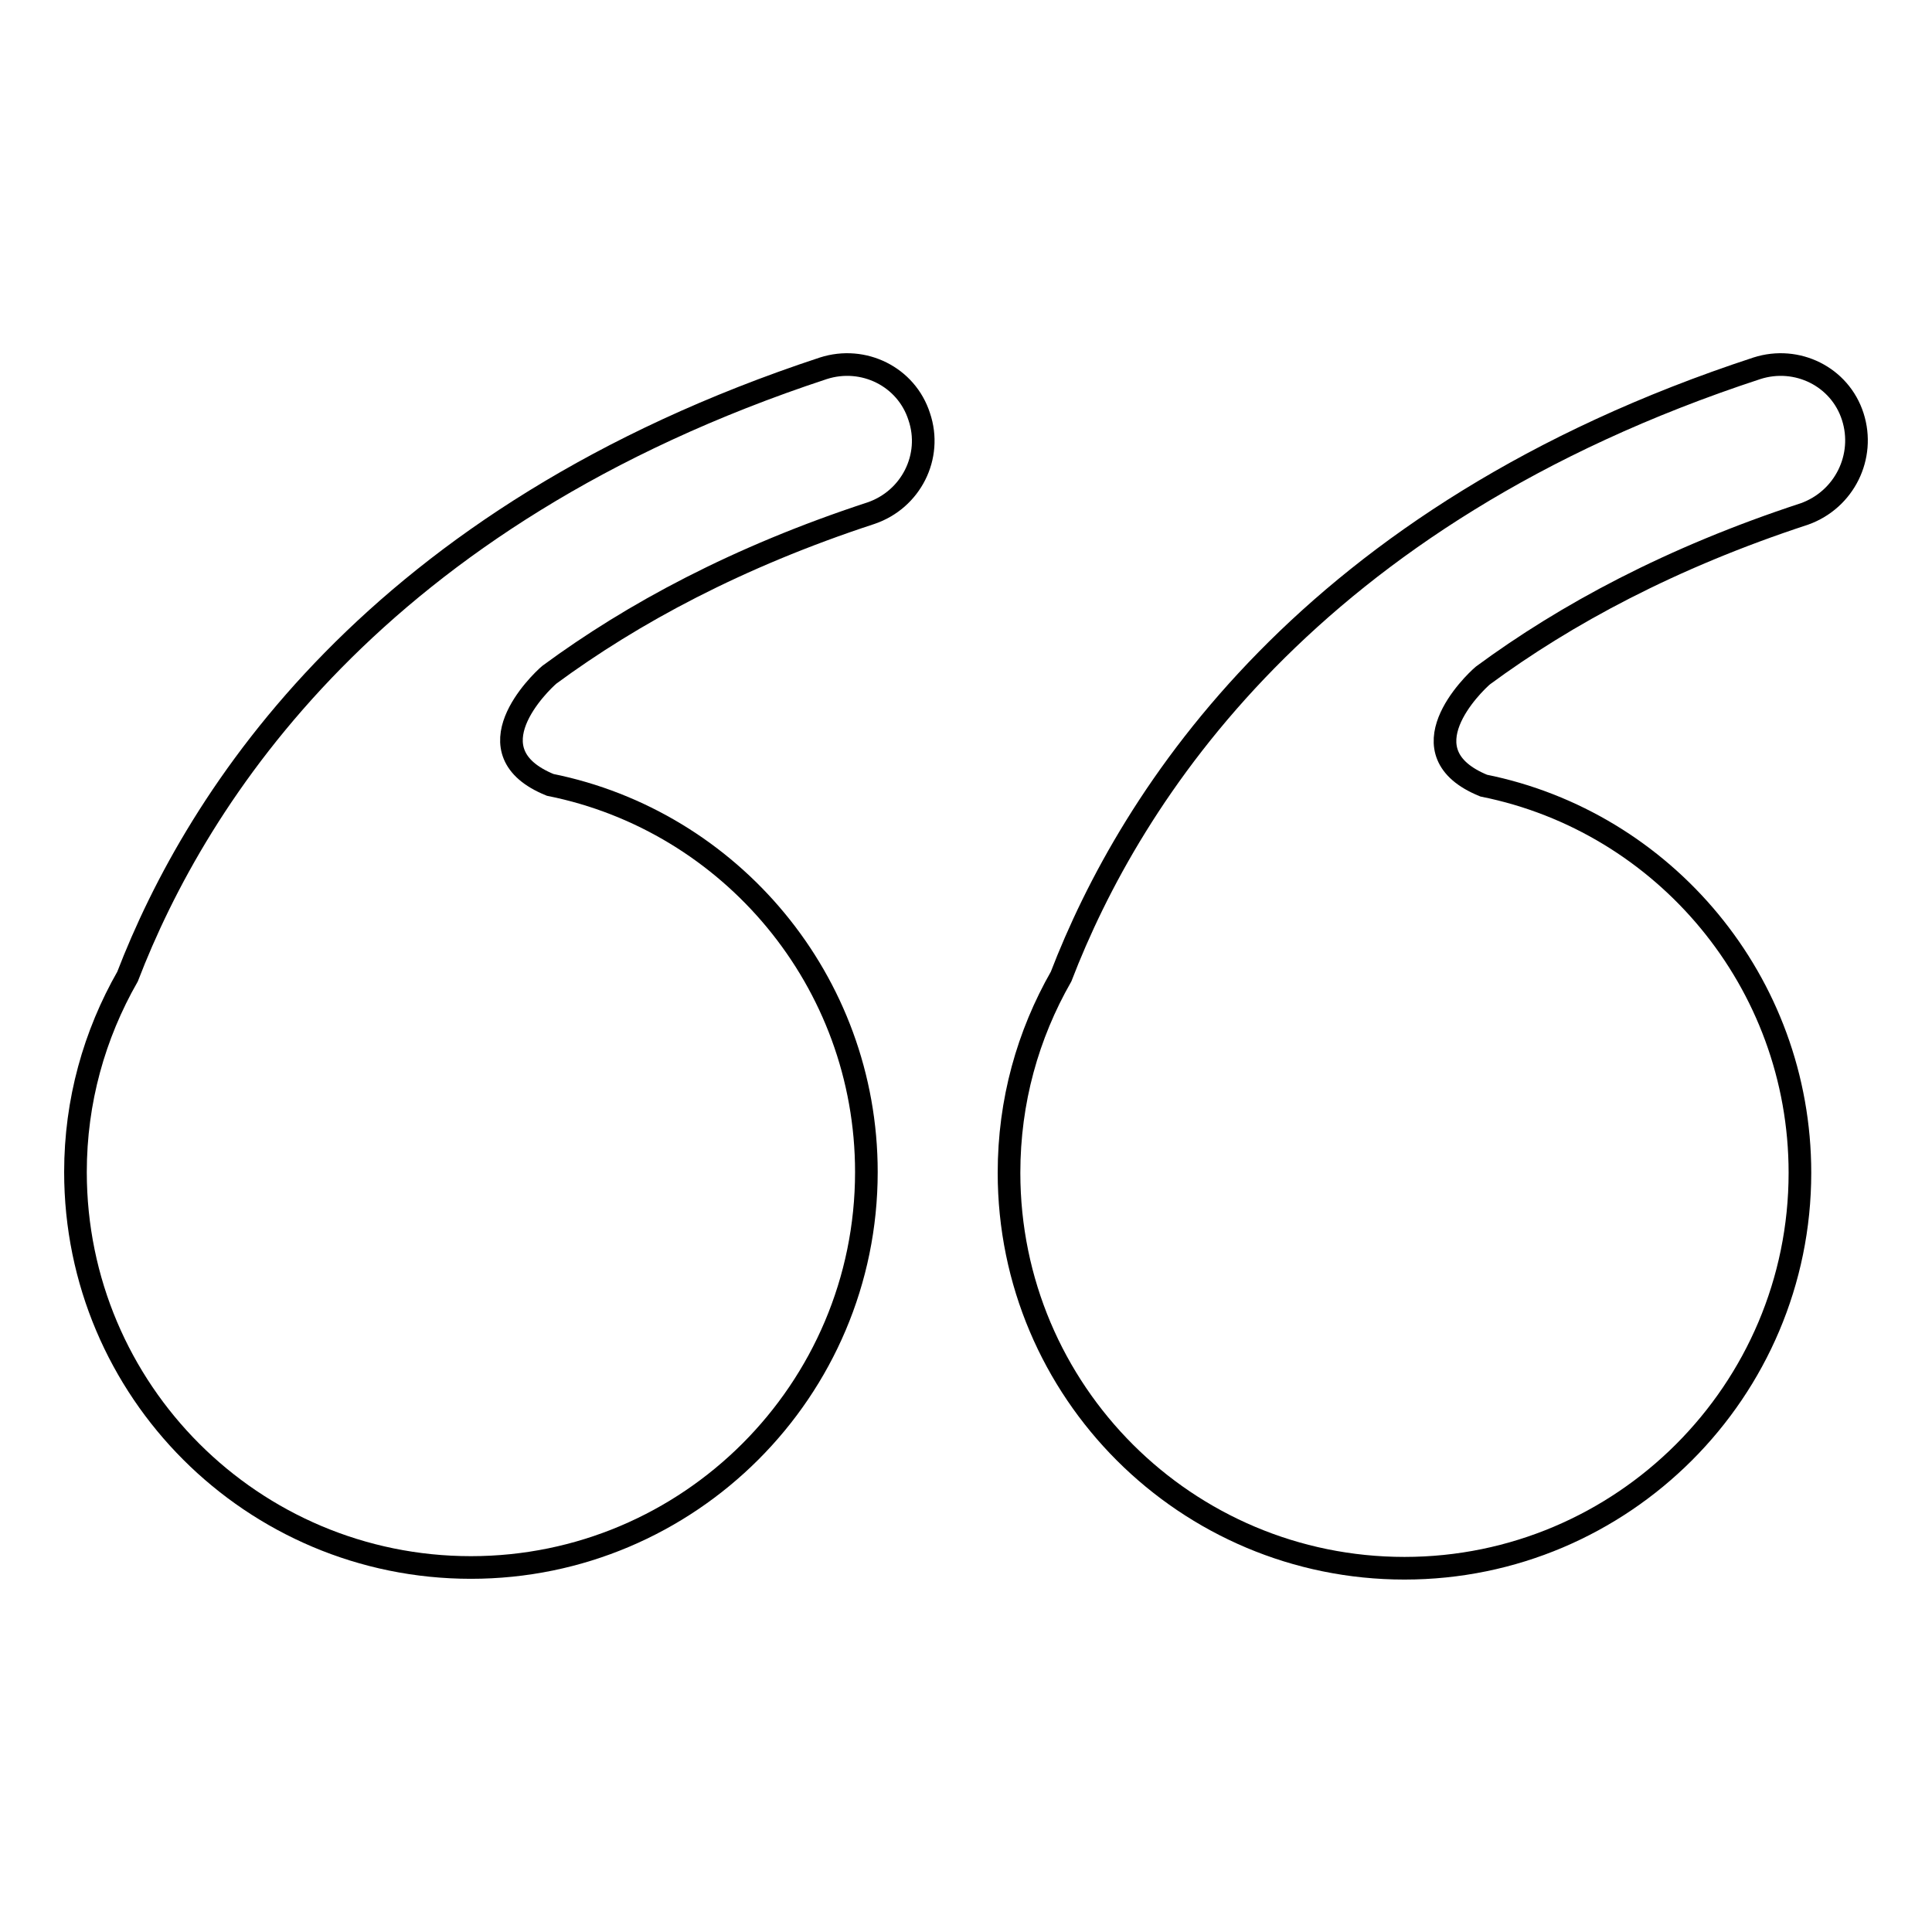 <?xml version="1.0" encoding="utf-8"?>
<!-- Svg Vector Icons : http://www.onlinewebfonts.com/icon -->
<!DOCTYPE svg PUBLIC "-//W3C//DTD SVG 1.1//EN" "http://www.w3.org/Graphics/SVG/1.1/DTD/svg11.dtd">
<svg version="1.1" xmlns="http://www.w3.org/2000/svg" xmlns:xlink="http://www.w3.org/1999/xlink" x="0px" y="0px" viewBox="0 0 256 256" enable-background="new 0 0 256 256" xml:space="preserve">
<g><g><path stroke-width="3" fill-opacity="0" stroke="#000000"  d="M121.8,55.2c-1.7-5.3-7.4-8.1-12.7-6.4c-59.5,19.6-83,56.7-92.2,80.6c-4.4,7.7-6.9,16.5-6.9,25.9c0,29,23.5,52.4,52.4,52.4c28.9,0,52.4-23.5,52.4-52.4c0-25.3-18-46.5-41.9-51.3l0,0c-10.8-4.4-1.4-13.5-0.1-14.6c11-8.1,24.9-15.6,42.6-21.4C120.7,66.2,123.6,60.5,121.8,55.2z"/><path stroke-width="3" fill-opacity="0" stroke="#000000"  d="M245.5,55.2c-1.7-5.3-7.4-8.1-12.7-6.4c-59.5,19.5-83,56.7-92.2,80.6c-4.4,7.7-6.9,16.5-6.9,26c0,29,23.5,52.4,52.4,52.4c28.9,0,52.4-23.5,52.4-52.4c0-25.3-18-46.5-41.9-51.3l0,0c-10.8-4.4-1.4-13.5-0.1-14.6c11-8.1,24.9-15.6,42.6-21.4C244.4,66.2,247.2,60.5,245.5,55.2z"/></g></g>
</svg>
